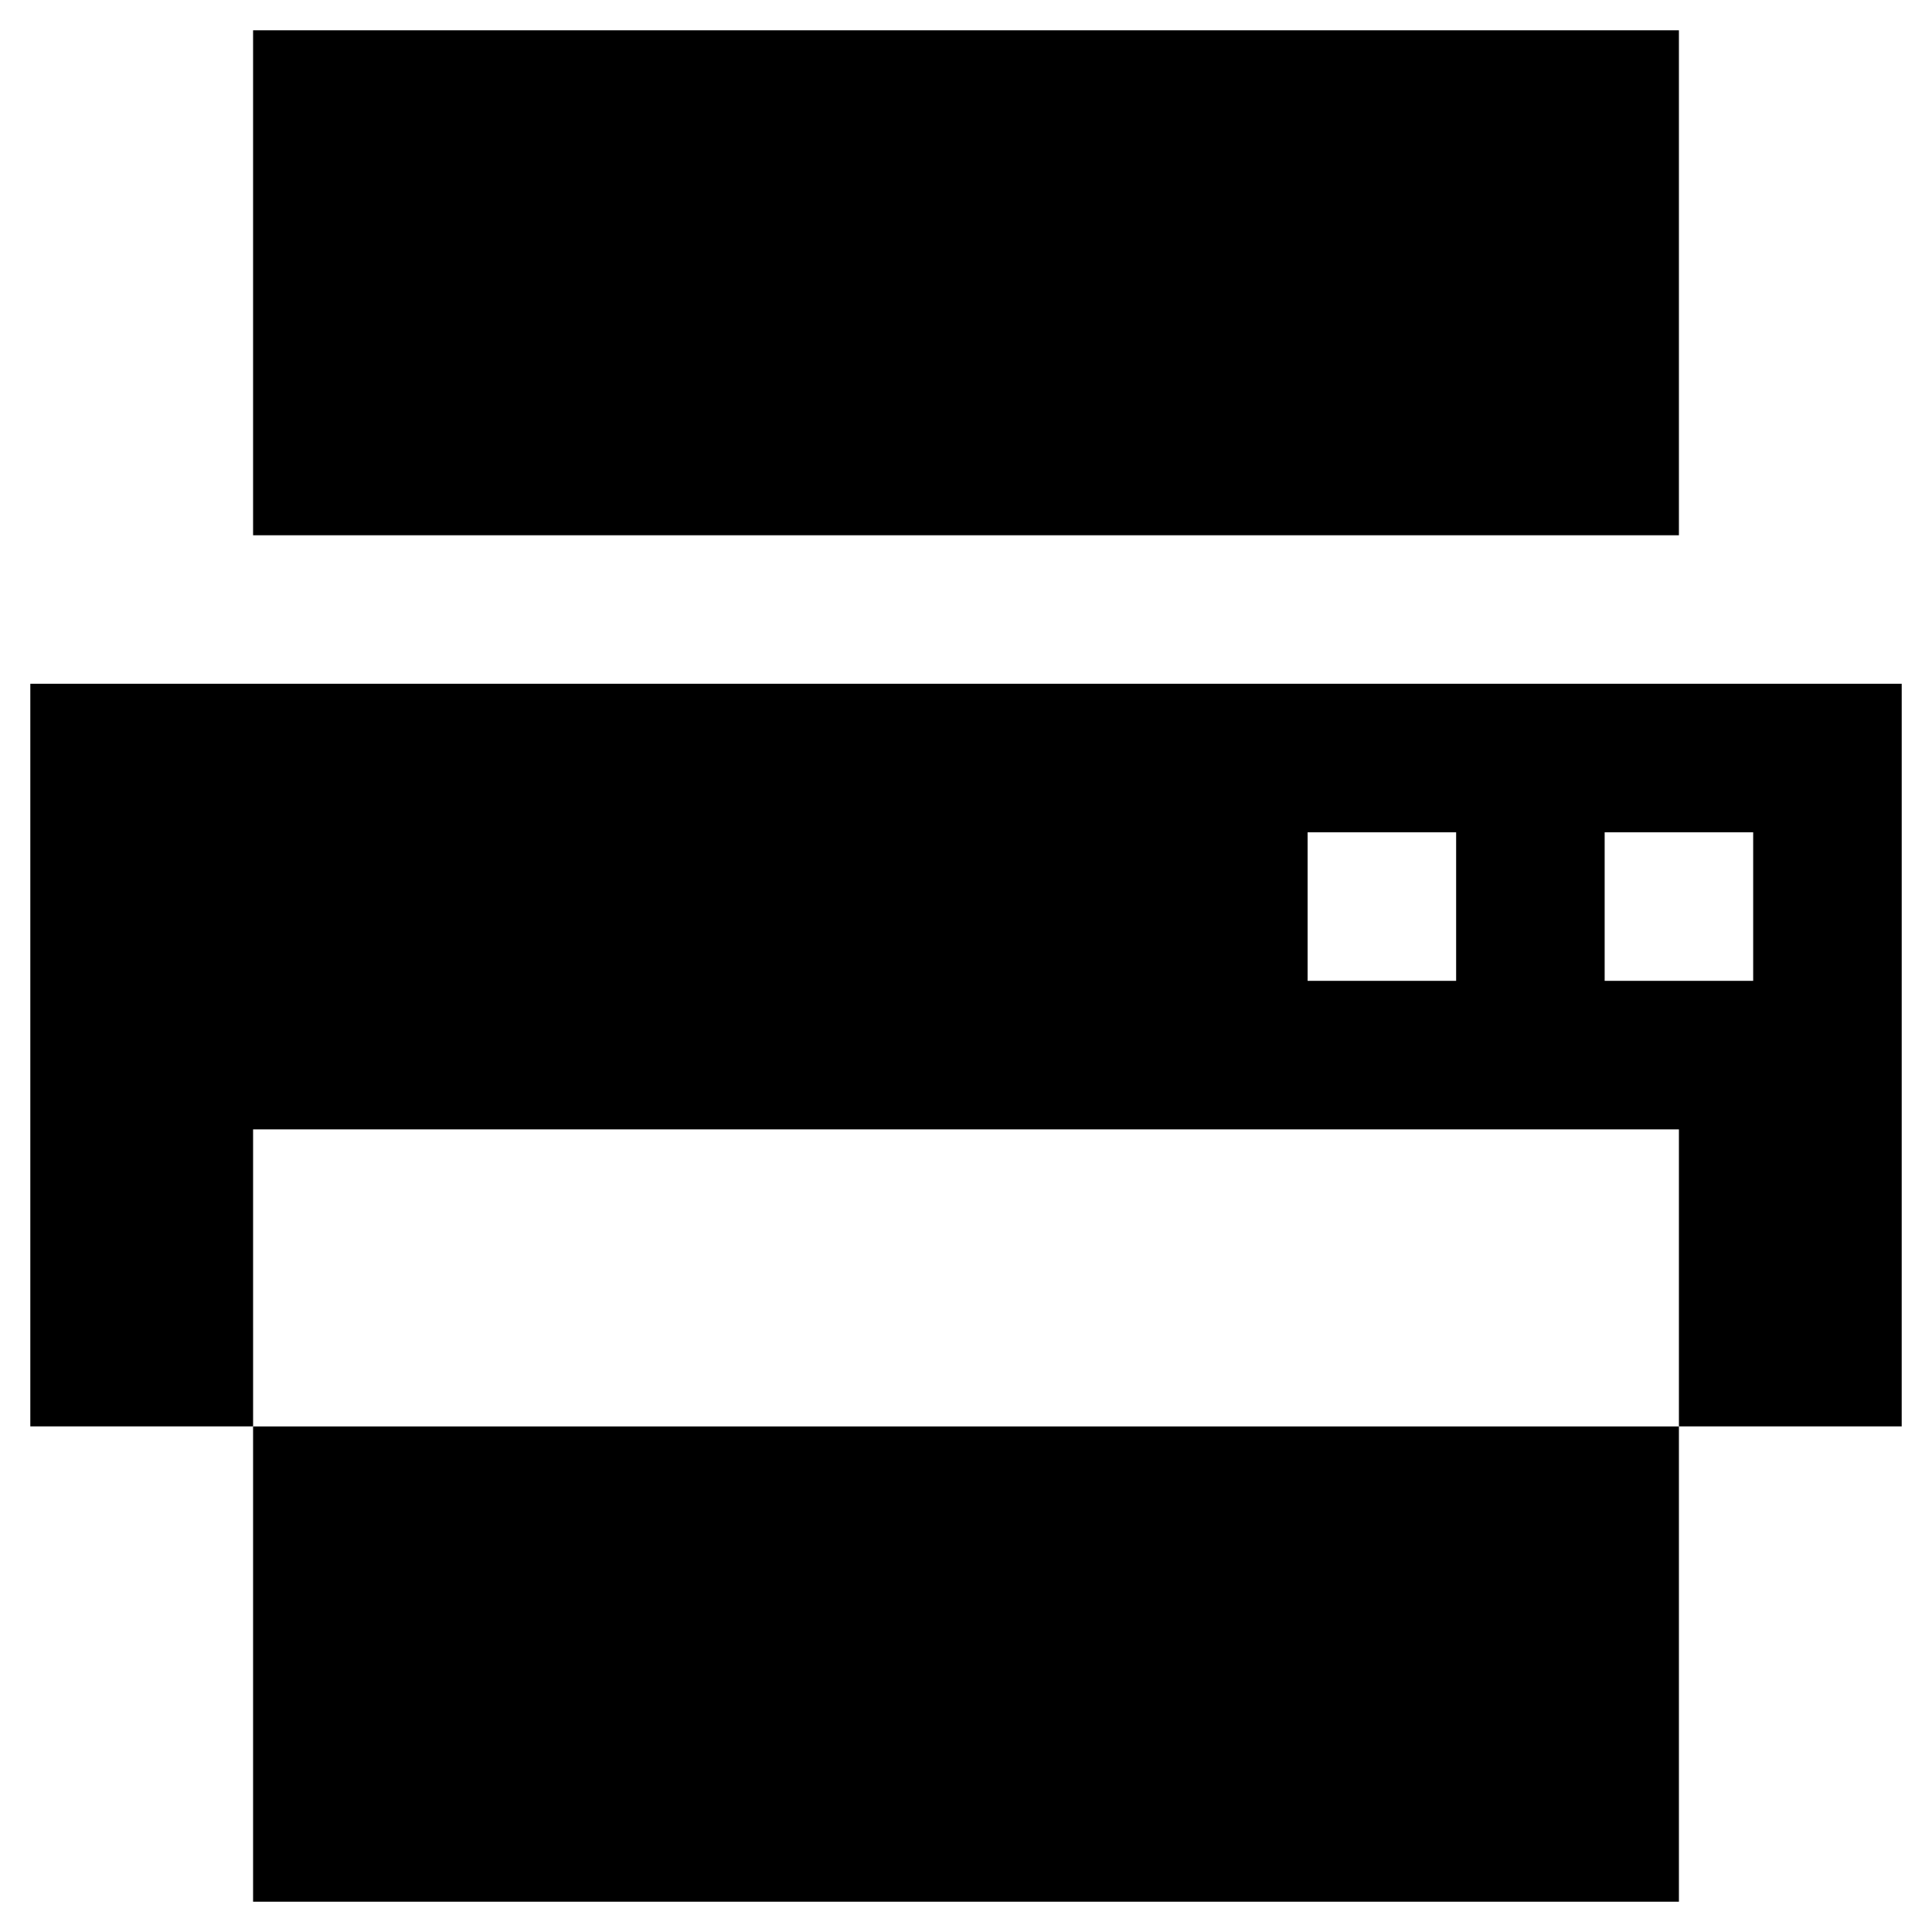 <?xml version="1.0" encoding="UTF-8"?>
<!-- The Best Svg Icon site in the world: iconSvg.co, Visit us! https://iconsvg.co -->
<svg fill="#000000" width="800px" height="800px" version="1.1" viewBox="144 144 512 512" xmlns="http://www.w3.org/2000/svg">
 <g>
  <path d="m211.07 152.03h377.86v133.82h-377.86z"/>
  <path d="m211.07 522.02h377.86v125.95h-377.86z"/>
  <path d="m211.07 443.29h377.86v78.719h59.039l0.004-196.8h-495.94v196.8h59.039zm358.18-78.719h39.359v39.359h-39.359zm-78.719 0h39.359v39.359h-39.359z"/>
 </g>
</svg>